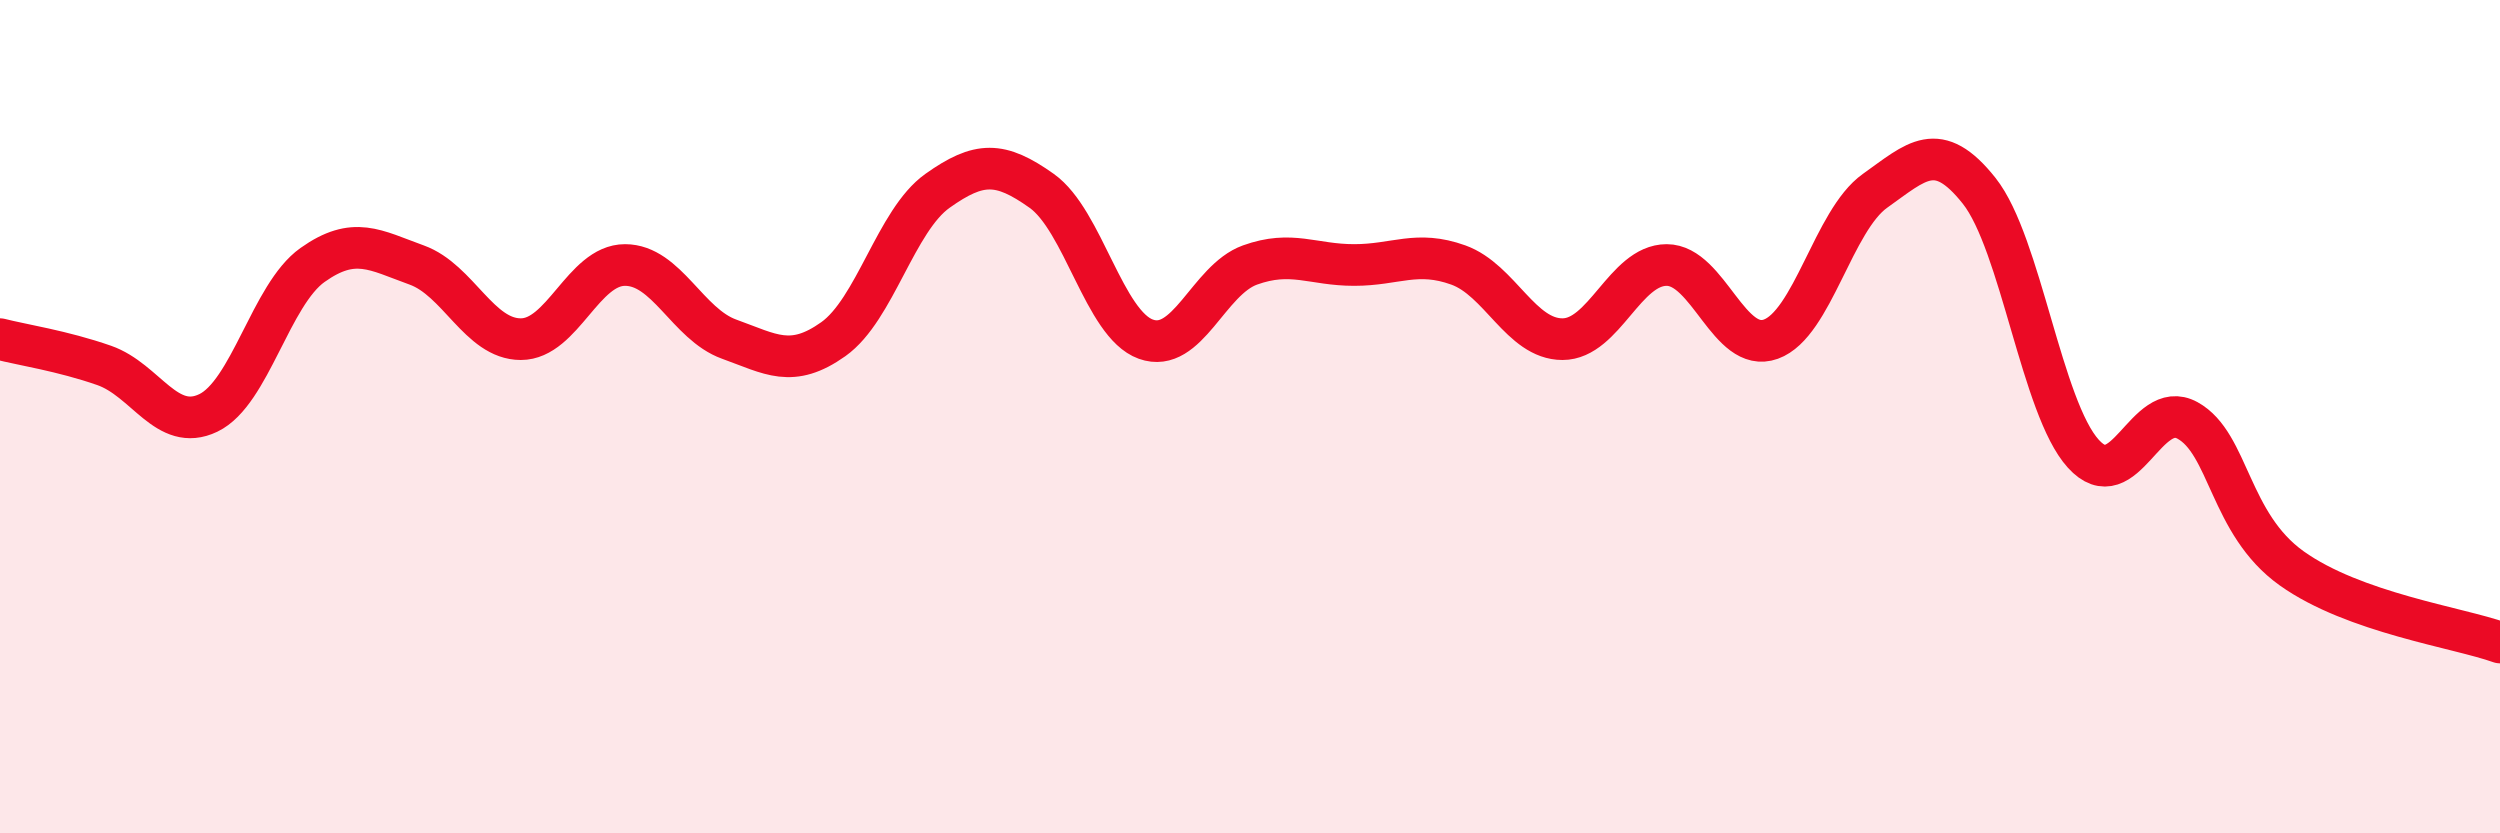 
    <svg width="60" height="20" viewBox="0 0 60 20" xmlns="http://www.w3.org/2000/svg">
      <path
        d="M 0,8.14 C 0.5,8.27 1.5,8.42 2.5,8.77 C 3.5,9.12 4,10.39 5,9.91 C 6,9.43 6.5,7.07 7.5,6.36 C 8.5,5.65 9,6 10,6.36 C 11,6.72 11.5,8.14 12.5,8.14 C 13.5,8.14 14,6.36 15,6.36 C 16,6.36 16.5,7.78 17.5,8.14 C 18.5,8.5 19,8.85 20,8.14 C 21,7.43 21.5,5.29 22.5,4.58 C 23.5,3.87 24,3.87 25,4.58 C 26,5.29 26.5,7.78 27.5,8.14 C 28.5,8.5 29,6.72 30,6.36 C 31,6 31.5,6.36 32.5,6.36 C 33.5,6.36 34,6 35,6.36 C 36,6.72 36.5,8.14 37.5,8.14 C 38.5,8.14 39,6.36 40,6.36 C 41,6.36 41.5,8.5 42.5,8.14 C 43.5,7.78 44,5.29 45,4.58 C 46,3.87 46.5,3.32 47.5,4.58 C 48.5,5.84 49,9.79 50,10.89 C 51,11.99 51.5,9.54 52.5,10.09 C 53.5,10.64 53.5,12.57 55,13.64 C 56.5,14.71 59,15.06 60,15.42L60 20L0 20Z"
        fill="#EB0A25"
        opacity="0.1"
        stroke-linecap="round"
        stroke-linejoin="round"
      />
      <path
        d="M 0,8.14 C 0.5,8.27 1.5,8.42 2.5,8.77 C 3.5,9.12 4,10.39 5,9.91 C 6,9.43 6.5,7.07 7.5,6.36 C 8.5,5.65 9,6 10,6.36 C 11,6.72 11.5,8.14 12.5,8.14 C 13.5,8.14 14,6.36 15,6.36 C 16,6.36 16.5,7.78 17.5,8.14 C 18.5,8.5 19,8.85 20,8.14 C 21,7.43 21.5,5.29 22.5,4.58 C 23.5,3.87 24,3.87 25,4.58 C 26,5.29 26.5,7.78 27.5,8.14 C 28.5,8.5 29,6.72 30,6.36 C 31,6 31.5,6.36 32.5,6.36 C 33.5,6.36 34,6 35,6.36 C 36,6.72 36.5,8.14 37.5,8.14 C 38.5,8.14 39,6.36 40,6.36 C 41,6.36 41.5,8.5 42.5,8.14 C 43.5,7.78 44,5.29 45,4.58 C 46,3.87 46.5,3.32 47.5,4.58 C 48.5,5.84 49,9.79 50,10.89 C 51,11.99 51.5,9.54 52.5,10.09 C 53.5,10.64 53.5,12.57 55,13.64 C 56.5,14.71 59,15.06 60,15.42"
        stroke="#EB0A25"
        stroke-width="1"
        fill="none"
        stroke-linecap="round"
        stroke-linejoin="round"
      />
    </svg>
  